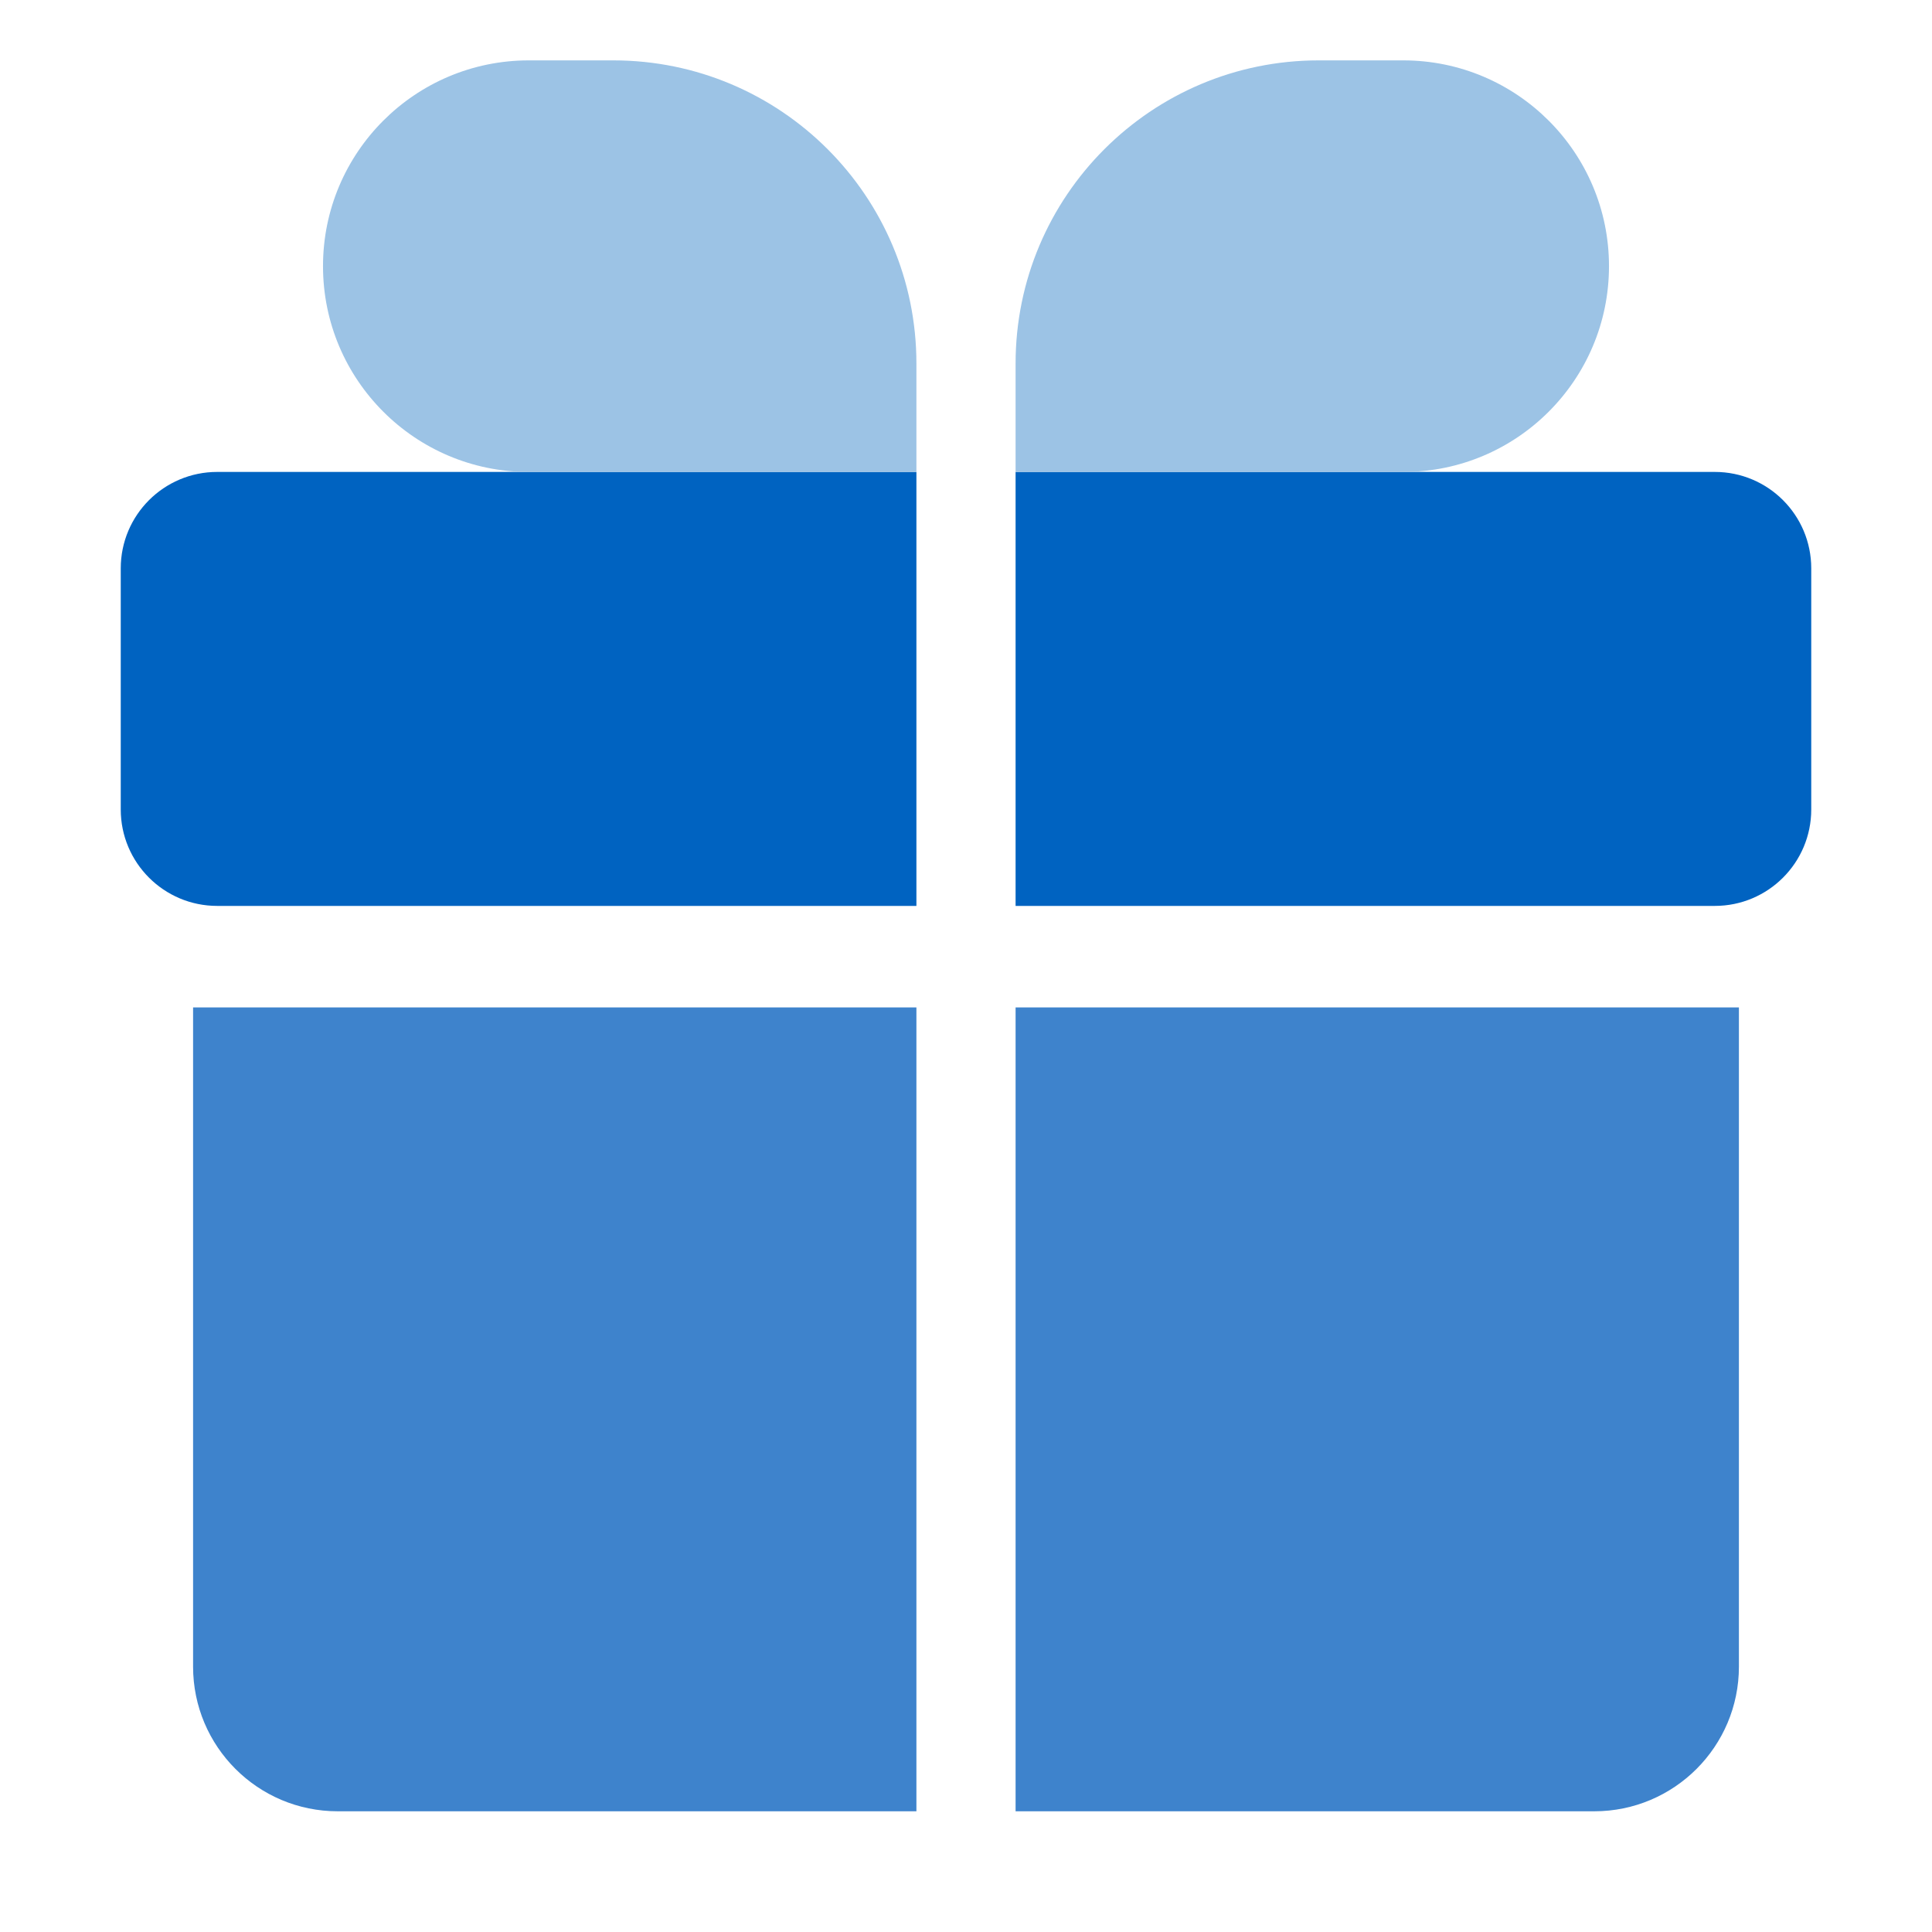 <?xml version="1.0" encoding="UTF-8"?>
<svg xmlns="http://www.w3.org/2000/svg" width="48" height="48" viewBox="0 0 48 48" fill="none">
  <path d="M4.797 25.029H22.768V45.001H8.391C6.406 45.001 4.797 43.392 4.797 41.407V25.029Z" fill="#3E83CC"></path>
  <path d="M25.232 25.029H43.203V41.406C43.203 43.392 41.594 45.001 39.609 45.001H25.232V25.029Z" fill="#3E83CC"></path>
  <path d="M3 14.121C3 12.797 4.073 11.725 5.396 11.725H22.768V22.507H5.396C4.073 22.507 3 21.434 3 20.111V14.121Z" fill="#0063C1"></path>
  <path d="M25.232 11.725H42.604C43.928 11.725 45 12.797 45 14.121V20.111C45 21.434 43.928 22.507 42.604 22.507H25.232V11.725Z" fill="#0063C1"></path>
  <path d="M25.232 9.032C25.232 4.872 28.605 1.5 32.764 1.5H34.862C37.685 1.5 39.975 3.789 39.975 6.613C39.975 9.437 37.685 11.726 34.862 11.726H25.232V9.032Z" fill="#9CC3E5"></path>
  <path d="M22.768 9.032C22.768 4.872 19.395 1.5 15.236 1.5H13.138C10.315 1.5 8.025 3.789 8.025 6.613C8.025 9.437 10.315 11.726 13.138 11.726H22.768V9.032Z" fill="#9CC3E5"></path>
</svg>
